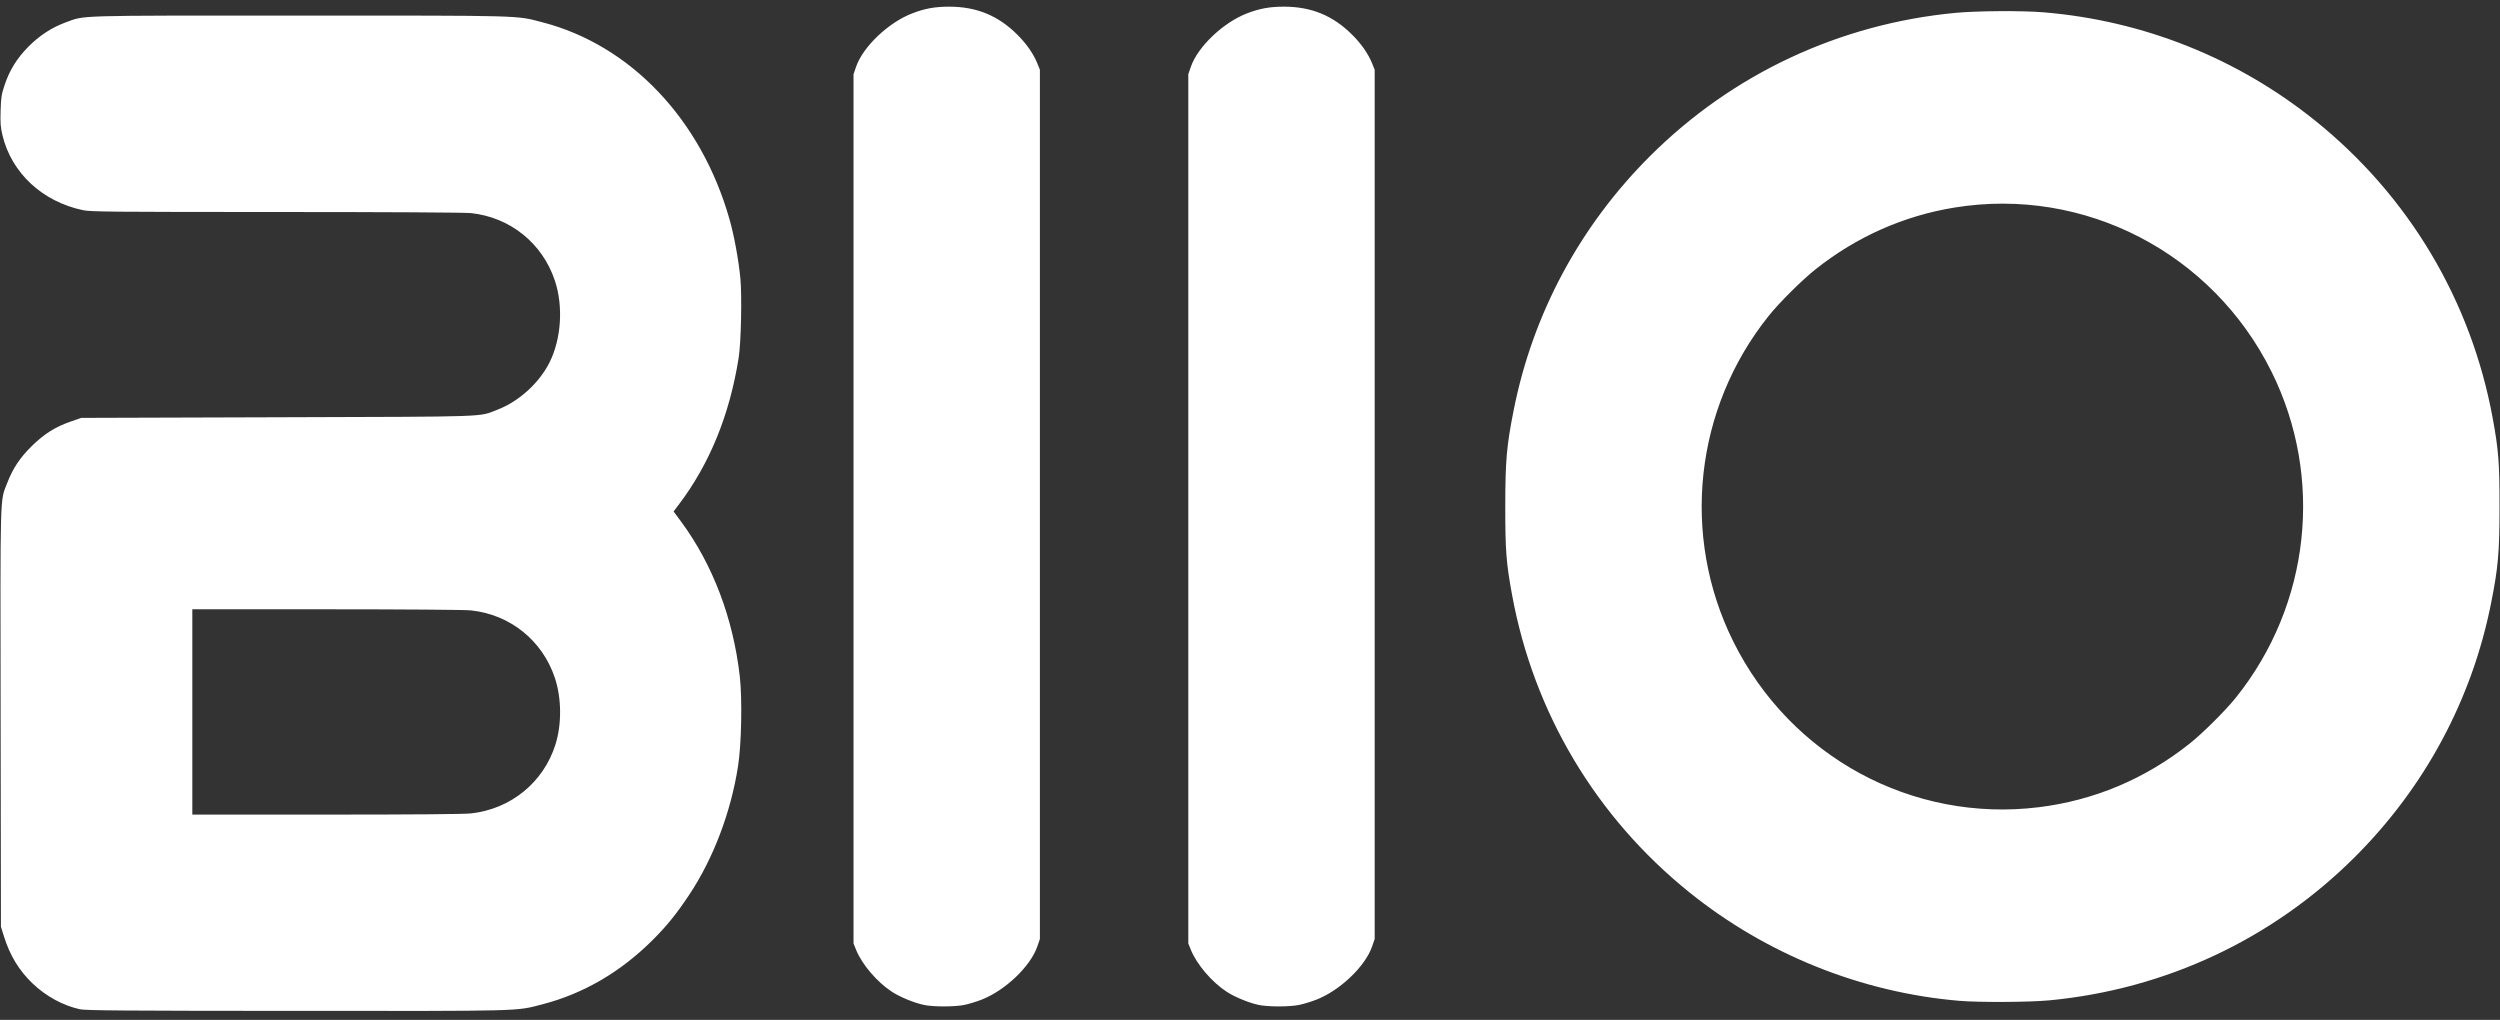 <svg xmlns="http://www.w3.org/2000/svg" fill="none" viewBox="0 0 277 113" height="113" width="277">
<rect x="0" y="0" width="277" height="113" fill="#333333" stroke="none"/>
<path fill="white" d="M8.85 111.825C6.97 111.413 5.073 110.375 3.585 108.944C2.105 107.519 1.102 105.867 0.445 103.771L0.104 102.684L0.07 79.562C0.032 54.08 -0.011 55.612 0.791 53.536C1.423 51.9 2.196 50.732 3.491 49.454C4.882 48.082 6.11 47.305 7.832 46.708L9.006 46.301L30.768 46.233C54.745 46.159 52.975 46.22 55.133 45.388C57.493 44.477 59.731 42.448 60.875 40.181C62.191 37.573 62.432 33.949 61.48 31.093C60.098 26.945 56.521 24.069 52.176 23.611C51.501 23.54 42.823 23.492 30.609 23.49C12.528 23.488 10.062 23.466 9.231 23.294C4.714 22.361 1.269 19.165 0.273 14.982C0.06 14.088 0.026 13.623 0.069 12.236C0.115 10.761 0.168 10.43 0.52 9.392C1.076 7.752 1.881 6.456 3.133 5.186C4.35 3.953 5.765 3.028 7.275 2.482C9.496 1.679 7.869 1.726 33.128 1.726C58.292 1.726 57.107 1.694 60.08 2.463C69.867 4.996 77.676 13.212 80.829 24.292C81.338 26.08 81.843 28.826 82.034 30.843C82.219 32.783 82.108 37.969 81.847 39.624C80.848 45.963 78.62 51.422 75.189 55.936L74.633 56.668L75.462 57.79C78.979 62.557 81.231 68.489 81.967 74.925C82.252 77.421 82.158 82.412 81.779 84.868C80.991 89.982 79.033 95.139 76.354 99.161C74.945 101.274 73.895 102.575 72.346 104.124C68.777 107.693 64.655 110.099 60.08 111.283C57.101 112.054 58.331 112.021 32.855 112.007C13.655 111.997 9.49 111.966 8.85 111.825ZM52.195 90.126C56.606 89.641 60.233 86.676 61.548 82.48C62.253 80.231 62.226 77.35 61.48 75.111C60.098 70.963 56.521 68.088 52.176 67.63C51.519 67.561 44.824 67.51 36.178 67.509L21.309 67.507V78.883V90.258H36.152C45.835 90.258 51.412 90.212 52.195 90.126ZM102.36 111.344C101.25 111.101 99.74 110.481 98.837 109.896C97.196 108.833 95.509 106.861 94.853 105.237L94.571 104.539V56.378V8.218L94.856 7.393C95.623 5.174 98.433 2.5 101.068 1.484C102.478 0.94 103.602 0.737 105.181 0.739C108.203 0.744 110.58 1.719 112.699 3.821C113.732 4.846 114.502 5.948 114.937 7.025L115.22 7.723V55.884V104.045L114.935 104.87C114.168 107.089 111.357 109.762 108.722 110.778C108.18 110.987 107.345 111.241 106.865 111.342C105.797 111.566 103.385 111.568 102.36 111.344ZM139.455 111.344C138.344 111.101 136.835 110.481 135.931 109.896C134.29 108.833 132.604 106.861 131.947 105.237L131.665 104.539V56.378V8.218L131.95 7.393C132.717 5.174 135.528 2.5 138.162 1.484C139.573 0.94 140.696 0.737 142.276 0.739C145.297 0.744 147.674 1.719 149.794 3.821C150.826 4.846 151.596 5.948 152.032 7.025L152.314 7.723V55.884V104.045L152.029 104.87C151.262 107.089 148.451 109.762 145.817 110.778C145.275 110.987 144.439 111.241 143.959 111.342C142.891 111.566 140.48 111.568 139.455 111.344ZM217.105 110.892C206.234 109.971 195.726 105.75 187.183 98.872C176.829 90.537 169.924 78.95 167.535 65.899C166.887 62.362 166.781 60.98 166.784 56.069C166.789 51.035 166.931 49.402 167.718 45.436C169.839 34.751 175.053 25.043 182.839 17.279C191.943 8.201 203.795 2.646 216.665 1.425C219.026 1.2 224.049 1.168 226.403 1.362C237.469 2.273 247.92 6.443 256.549 13.39C266.904 21.727 273.807 33.312 276.197 46.363C276.845 49.901 276.95 51.282 276.947 56.193C276.943 61.227 276.801 62.86 276.013 66.827C273.892 77.512 268.679 87.22 260.893 94.983C251.789 104.061 239.937 109.616 227.067 110.838C224.862 111.047 219.294 111.077 217.105 110.892ZM225.884 89.442C232.011 88.689 237.653 86.318 242.551 82.439C244.049 81.253 246.574 78.745 247.752 77.275C255.981 66.996 257.512 52.911 251.677 41.17C245.134 28.004 230.946 20.659 216.571 22.995C210.932 23.912 205.732 26.218 201.18 29.823C199.683 31.009 197.157 33.517 195.98 34.987C187.751 45.266 186.22 59.351 192.055 71.093C198.392 83.845 211.884 91.163 225.884 89.442Z"></path>
</svg>
